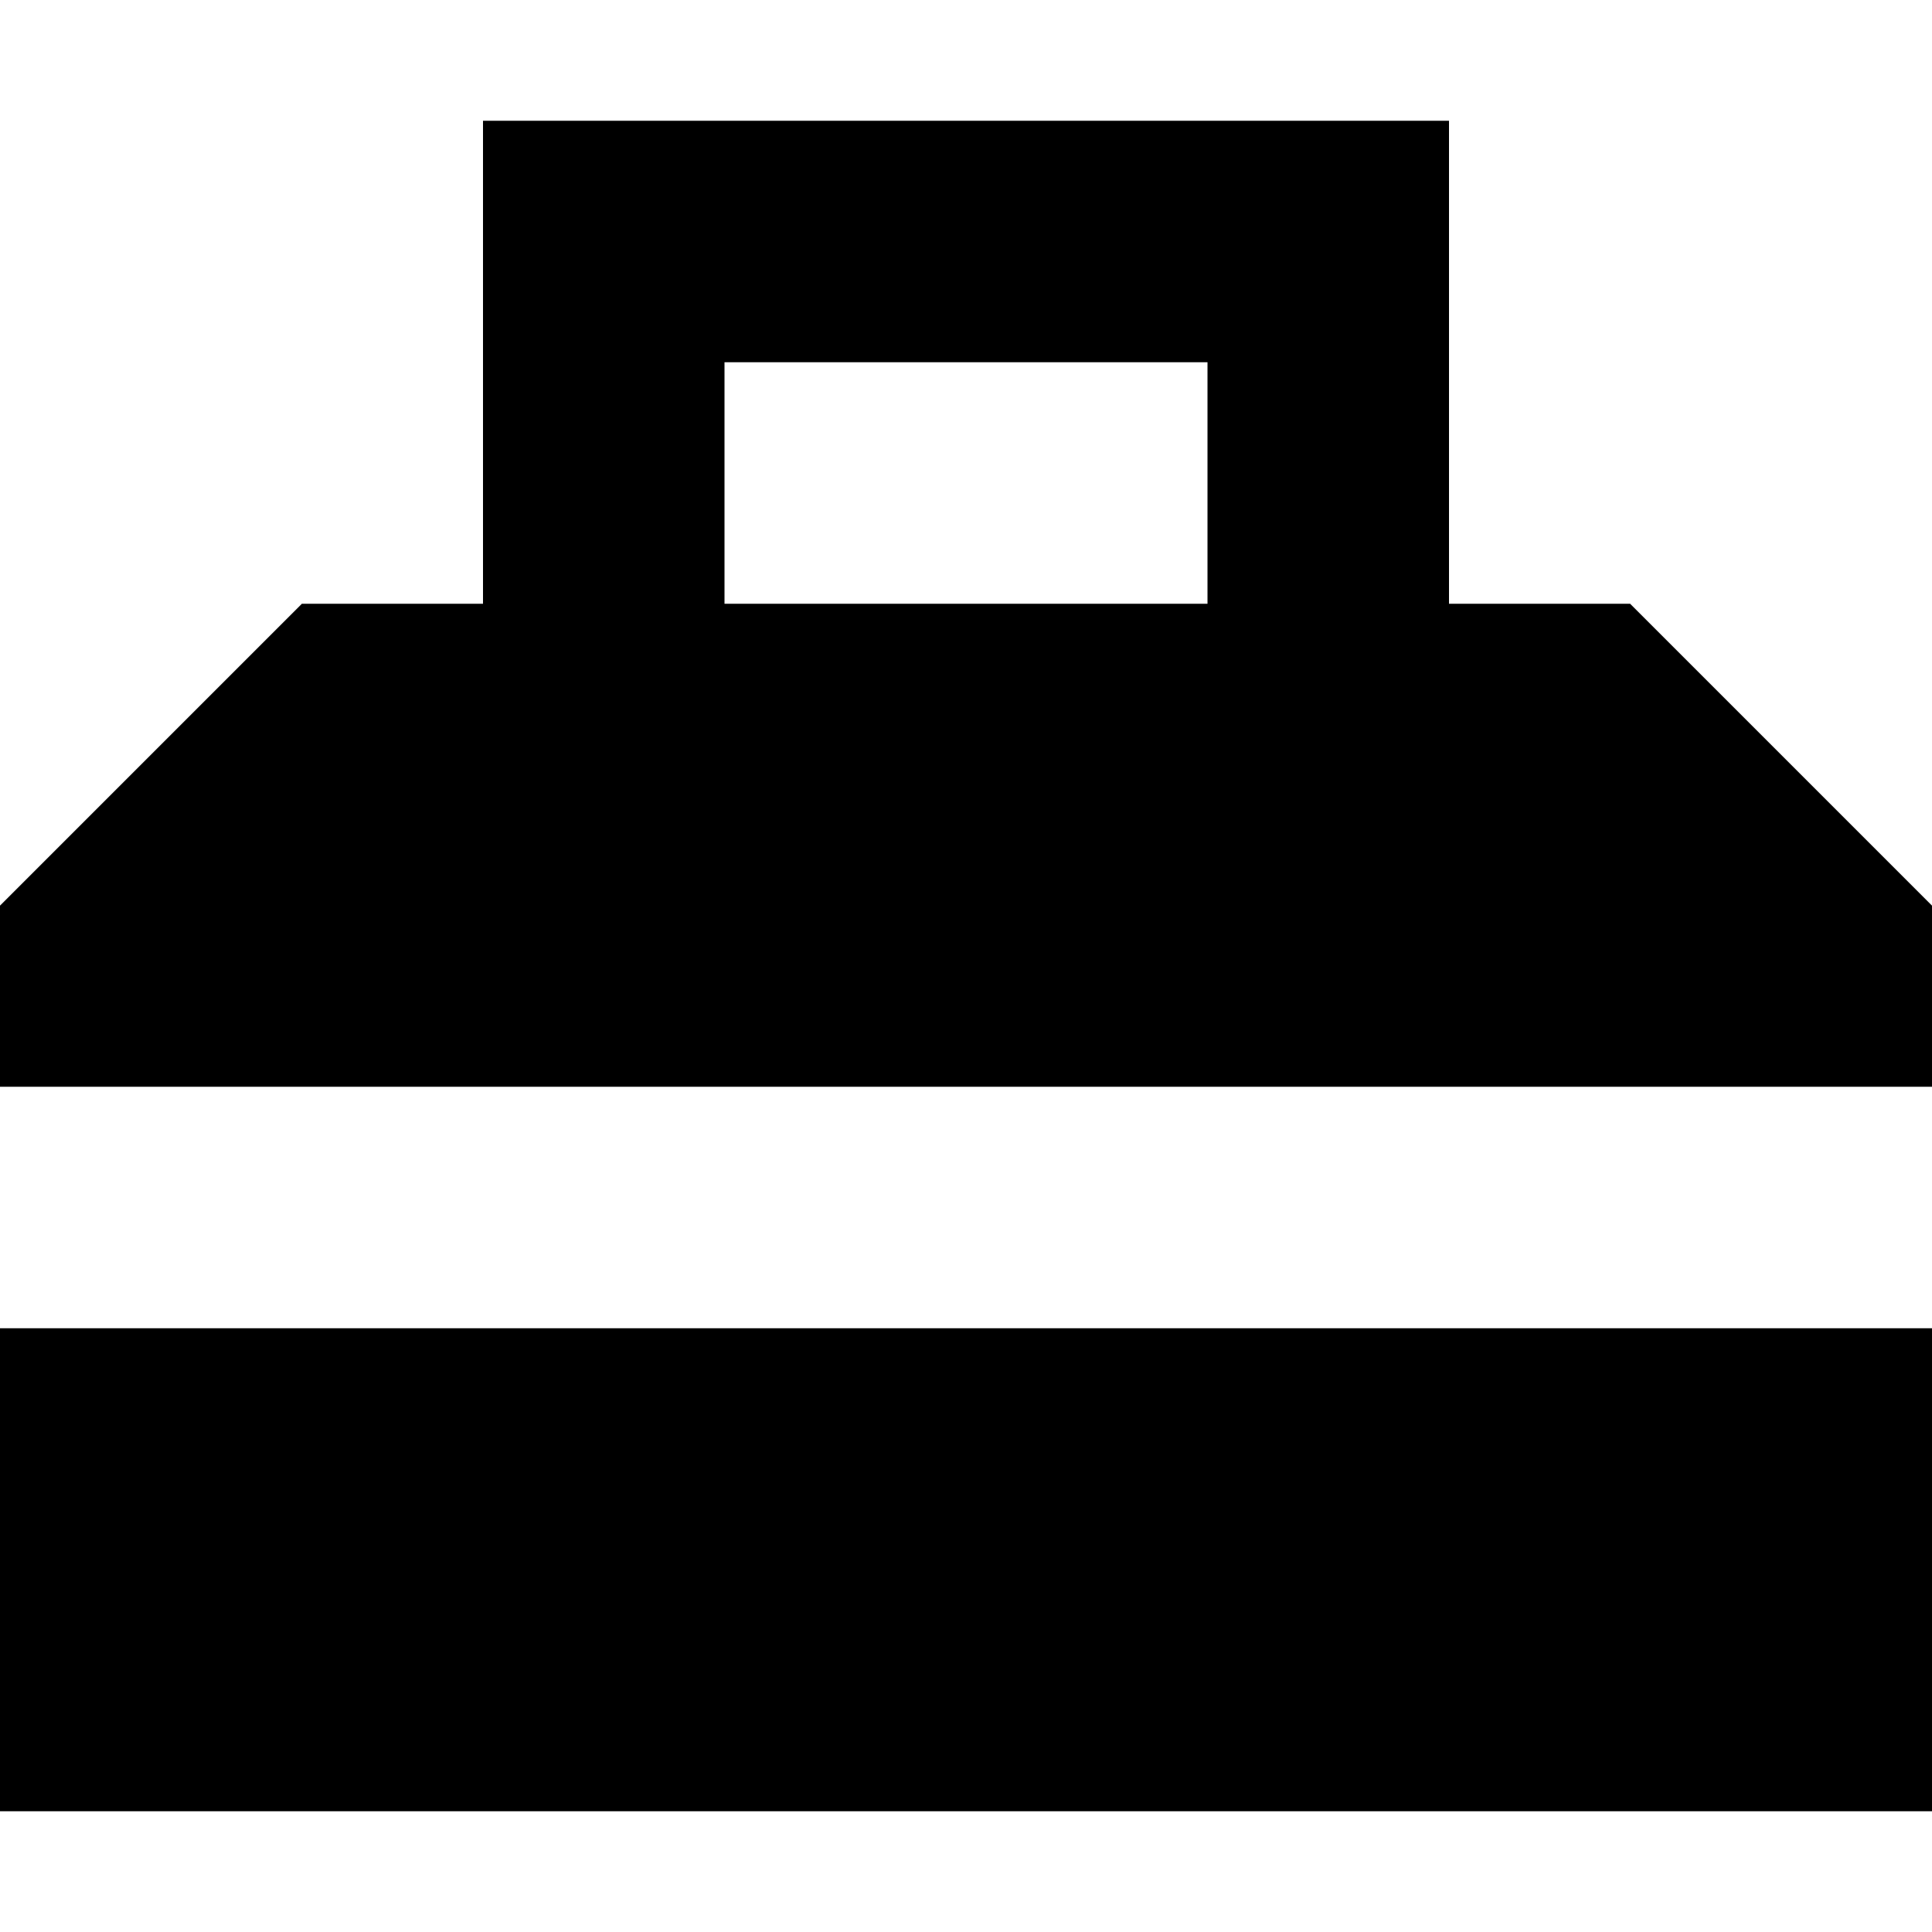 <?xml version="1.0" encoding="utf-8"?><!-- Скачано с сайта svg4.ru / Downloaded from svg4.ru -->
<svg width="800px" height="800px" viewBox="0 0 16 16" fill="none" xmlns="http://www.w3.org/2000/svg">
<path fill-rule="evenodd" clip-rule="evenodd" d="M4 1H12V5H13.5L16 7.5V9H0V7.5L2.5 5H4V1ZM10 3V5H6V3H10Z" fill="#000000"/>
<path d="M0 11V15H16V11H0Z" fill="#000000"/>
</svg>